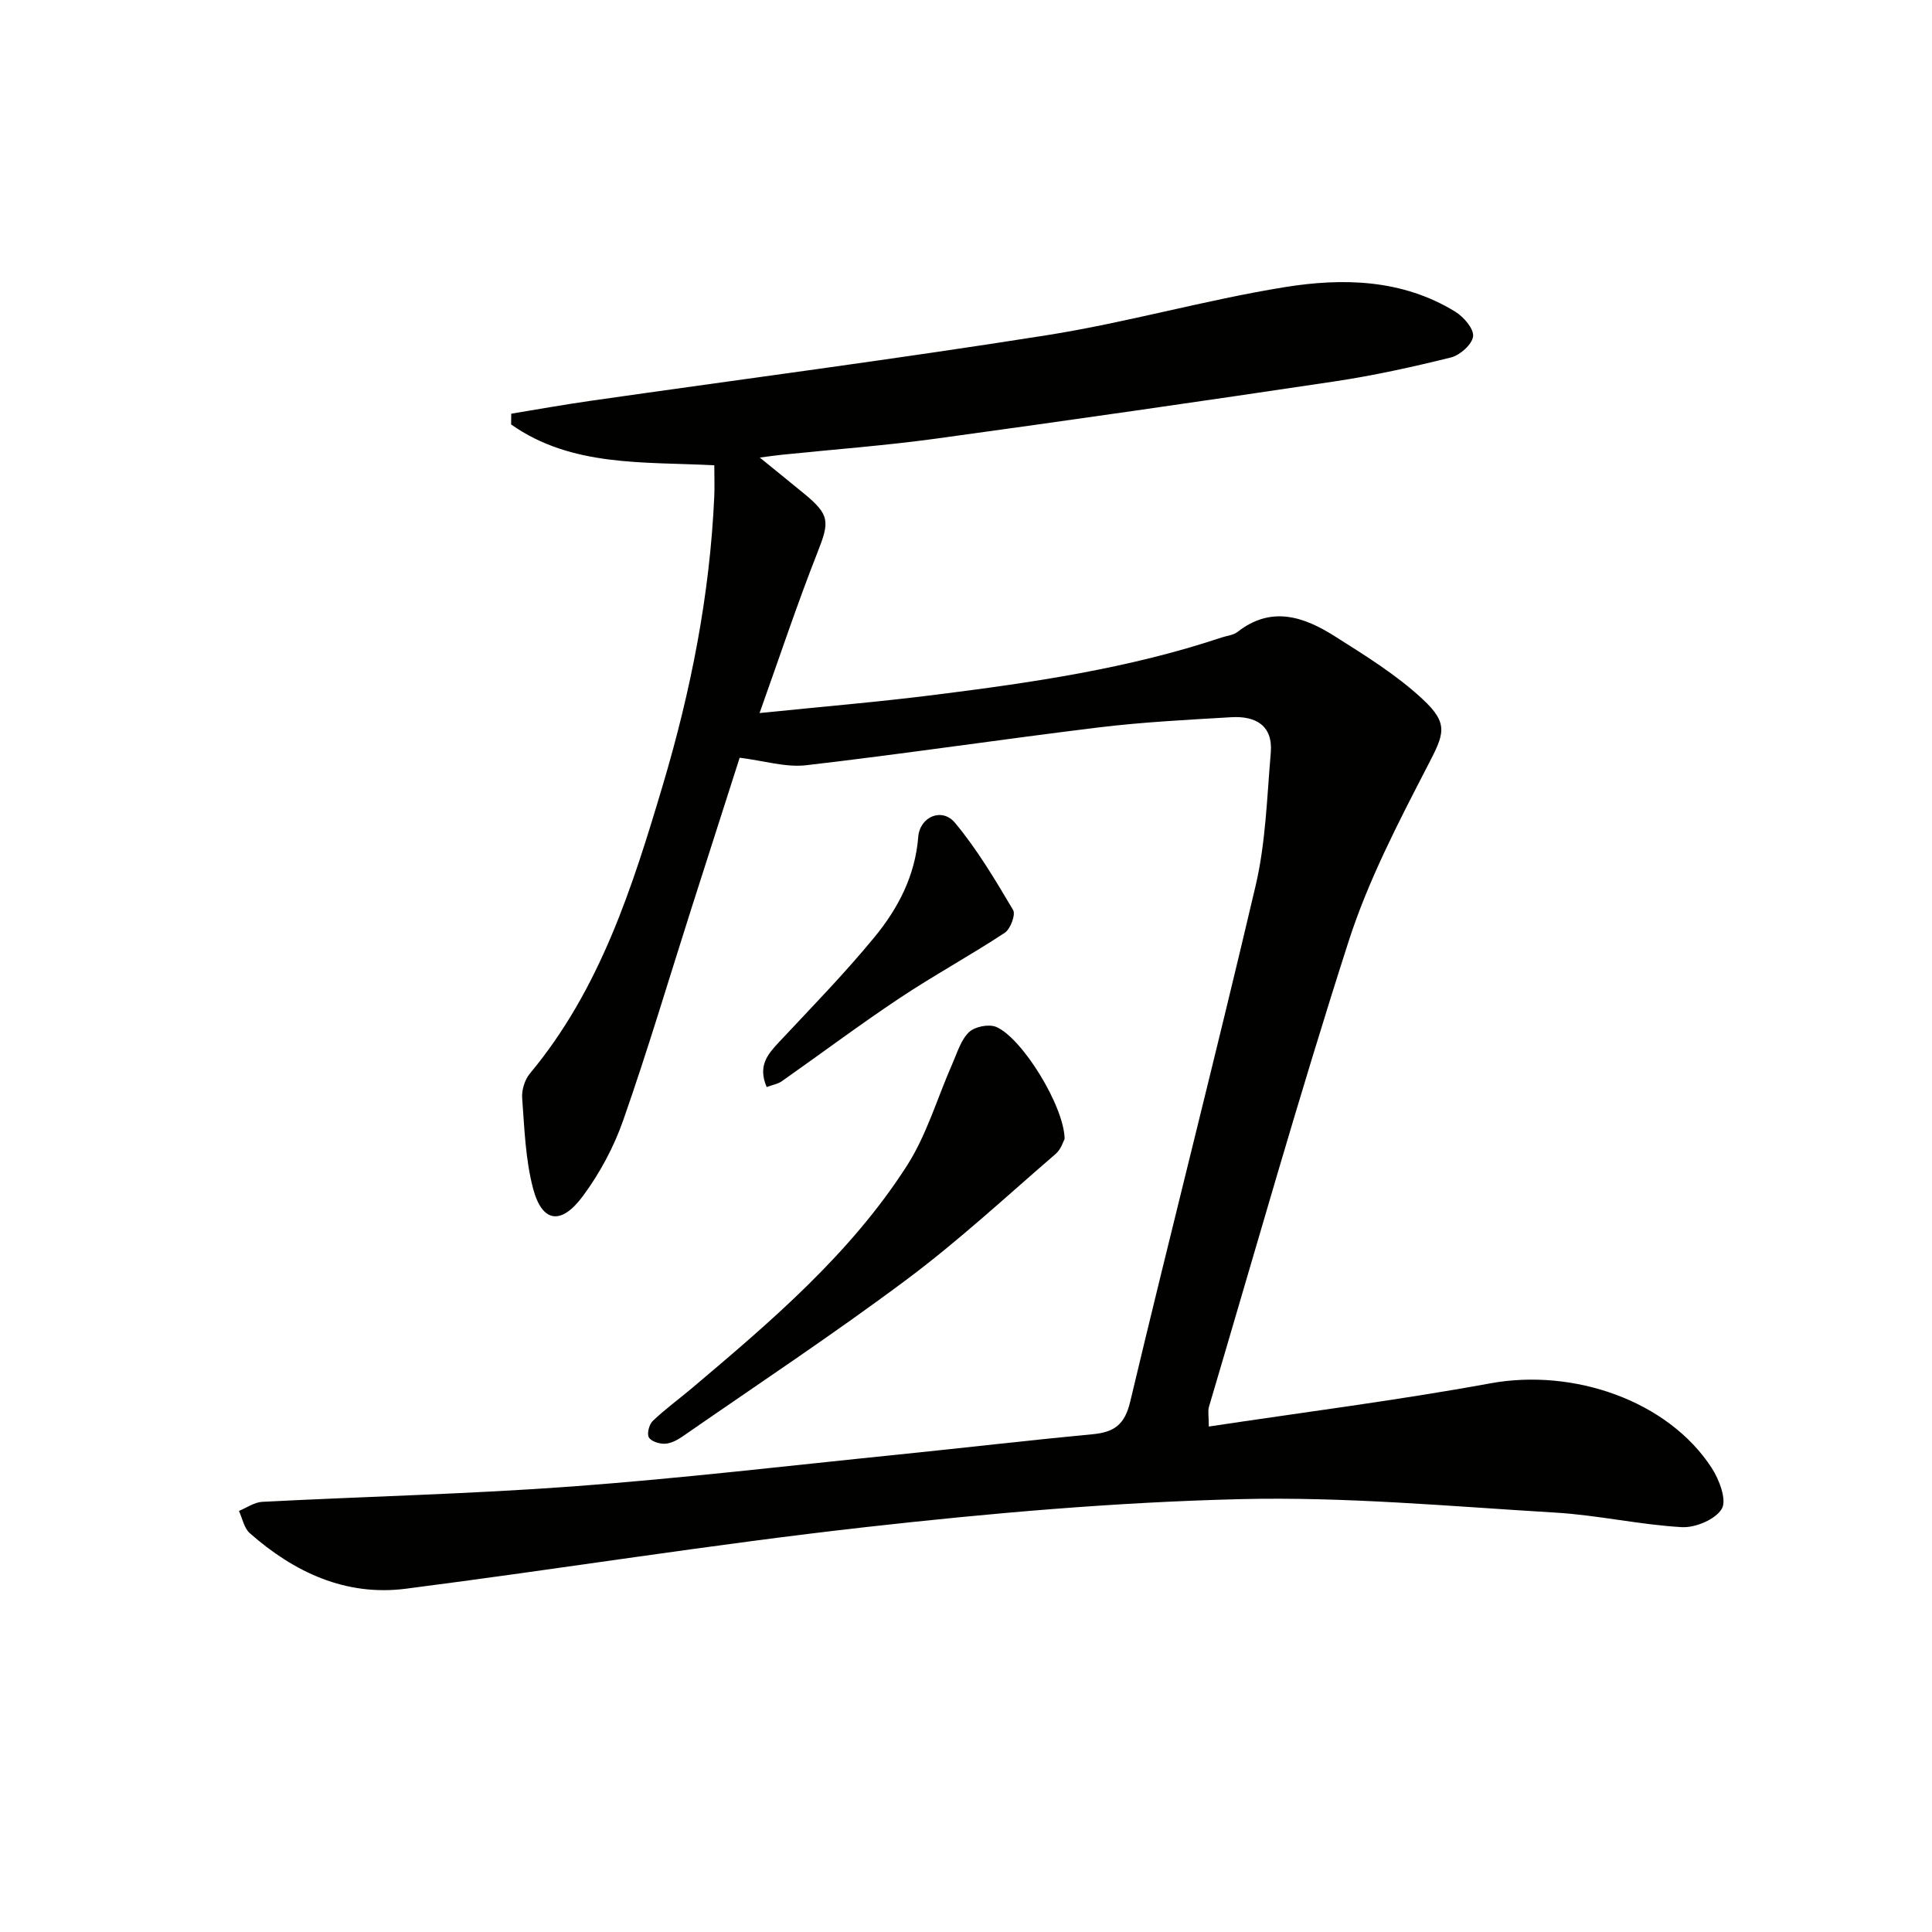 <svg enable-background="new 0 0 400 400" viewBox="0 0 400 400" xmlns="http://www.w3.org/2000/svg"><g fill="#010100"><path d="m153.14 156.88c-3.21 10.03-6.65 20.74-10.07 31.45-4.64 14.55-8.99 29.2-14.04 43.61-1.94 5.55-4.86 10.99-8.36 15.71-4.53 6.11-8.46 5.46-10.32-1.65-1.57-6-1.77-12.39-2.24-18.63-.13-1.67.53-3.82 1.6-5.11 14.55-17.46 21.21-38.53 27.53-59.75 5.8-19.5 9.73-39.34 10.64-59.71.09-1.98.01-3.97.01-6.47-14.6-.76-29.53.39-42.07-8.45.01-.74.02-1.49.03-2.23 5.41-.89 10.82-1.86 16.25-2.64 31.55-4.52 63.17-8.63 94.65-13.61 16.52-2.61 32.72-7.28 49.23-9.95 12.03-1.94 24.32-1.67 35.3 5.07 1.74 1.07 3.87 3.51 3.71 5.1-.17 1.65-2.69 3.91-4.56 4.38-8.03 2-16.15 3.78-24.34 5-27.43 4.1-54.88 8.05-82.35 11.82-10.53 1.44-21.16 2.23-31.74 3.32-1.11.11-2.22.27-4.7.59 3.67 2.99 6.42 5.2 9.14 7.44 5.41 4.44 5.33 5.83 2.79 12.26-4.18 10.6-7.77 21.44-11.97 33.2 12.82-1.31 24.54-2.29 36.2-3.76 20.1-2.53 40.15-5.43 59.48-11.89 1.1-.37 2.41-.47 3.27-1.14 7.01-5.51 13.77-3.15 20.16.9 6.27 3.97 12.7 7.94 18.1 12.95 5.67 5.25 4.48 7.32 1.03 14.01-6.08 11.76-12.27 23.7-16.3 36.24-10.26 31.91-19.37 64.19-28.9 96.33-.26.88-.03 1.9-.03 4.08 19.66-2.97 39.06-5.42 58.26-8.94 17.25-3.17 36.78 3.57 45.84 17.48 1.57 2.41 3.18 6.63 2.12 8.47-1.28 2.21-5.48 3.98-8.29 3.82-8.75-.5-17.41-2.49-26.16-3.01-21.74-1.3-43.53-3.32-65.25-2.79-25.88.63-51.78 2.9-77.53 5.79-31.83 3.57-63.48 8.69-95.25 12.76-12.45 1.59-23.1-3.4-32.3-11.51-1.18-1.04-1.52-3.05-2.24-4.6 1.6-.65 3.18-1.79 4.81-1.88 21.42-1.11 42.89-1.61 64.27-3.19 22.52-1.67 44.97-4.32 67.45-6.6 13.39-1.36 26.77-2.94 40.17-4.2 4.42-.42 6.67-1.89 7.82-6.72 8.49-35.67 17.61-71.19 25.98-106.89 2.09-8.92 2.34-18.31 3.13-27.5.48-5.64-3.15-7.64-8.15-7.35-9.12.54-18.27 1-27.34 2.1-20.27 2.47-40.47 5.5-60.75 7.85-4.26.47-8.73-.95-13.72-1.56z"/><path d="m220.42 235.8c-.26.46-.73 2.13-1.83 3.08-10.18 8.78-20.08 17.97-30.83 26-15.15 11.32-30.95 21.78-46.5 32.56-1.06.73-2.38 1.42-3.61 1.47-1.14.05-2.86-.49-3.32-1.33-.43-.79.08-2.69.84-3.41 2.52-2.41 5.36-4.47 8.03-6.72 16.43-13.87 32.86-27.83 44.58-46.12 4.12-6.43 6.3-14.1 9.43-21.17.99-2.25 1.74-4.87 3.42-6.47 1.19-1.14 4.08-1.72 5.61-1.08 5.33 2.23 14.07 16.35 14.18 23.19z"/><path d="m158.73 225.06c-1.88-4.4.21-6.8 2.58-9.33 6.7-7.15 13.56-14.18 19.77-21.74 4.86-5.92 8.4-12.68 9.03-20.7.33-4.22 4.93-6.16 7.61-2.94 4.61 5.53 8.34 11.83 12.03 18.05.57.95-.55 3.94-1.72 4.72-7.14 4.7-14.68 8.81-21.79 13.54-8.29 5.52-16.27 11.5-24.42 17.23-.77.53-1.78.69-3.09 1.17z"/></g></svg>